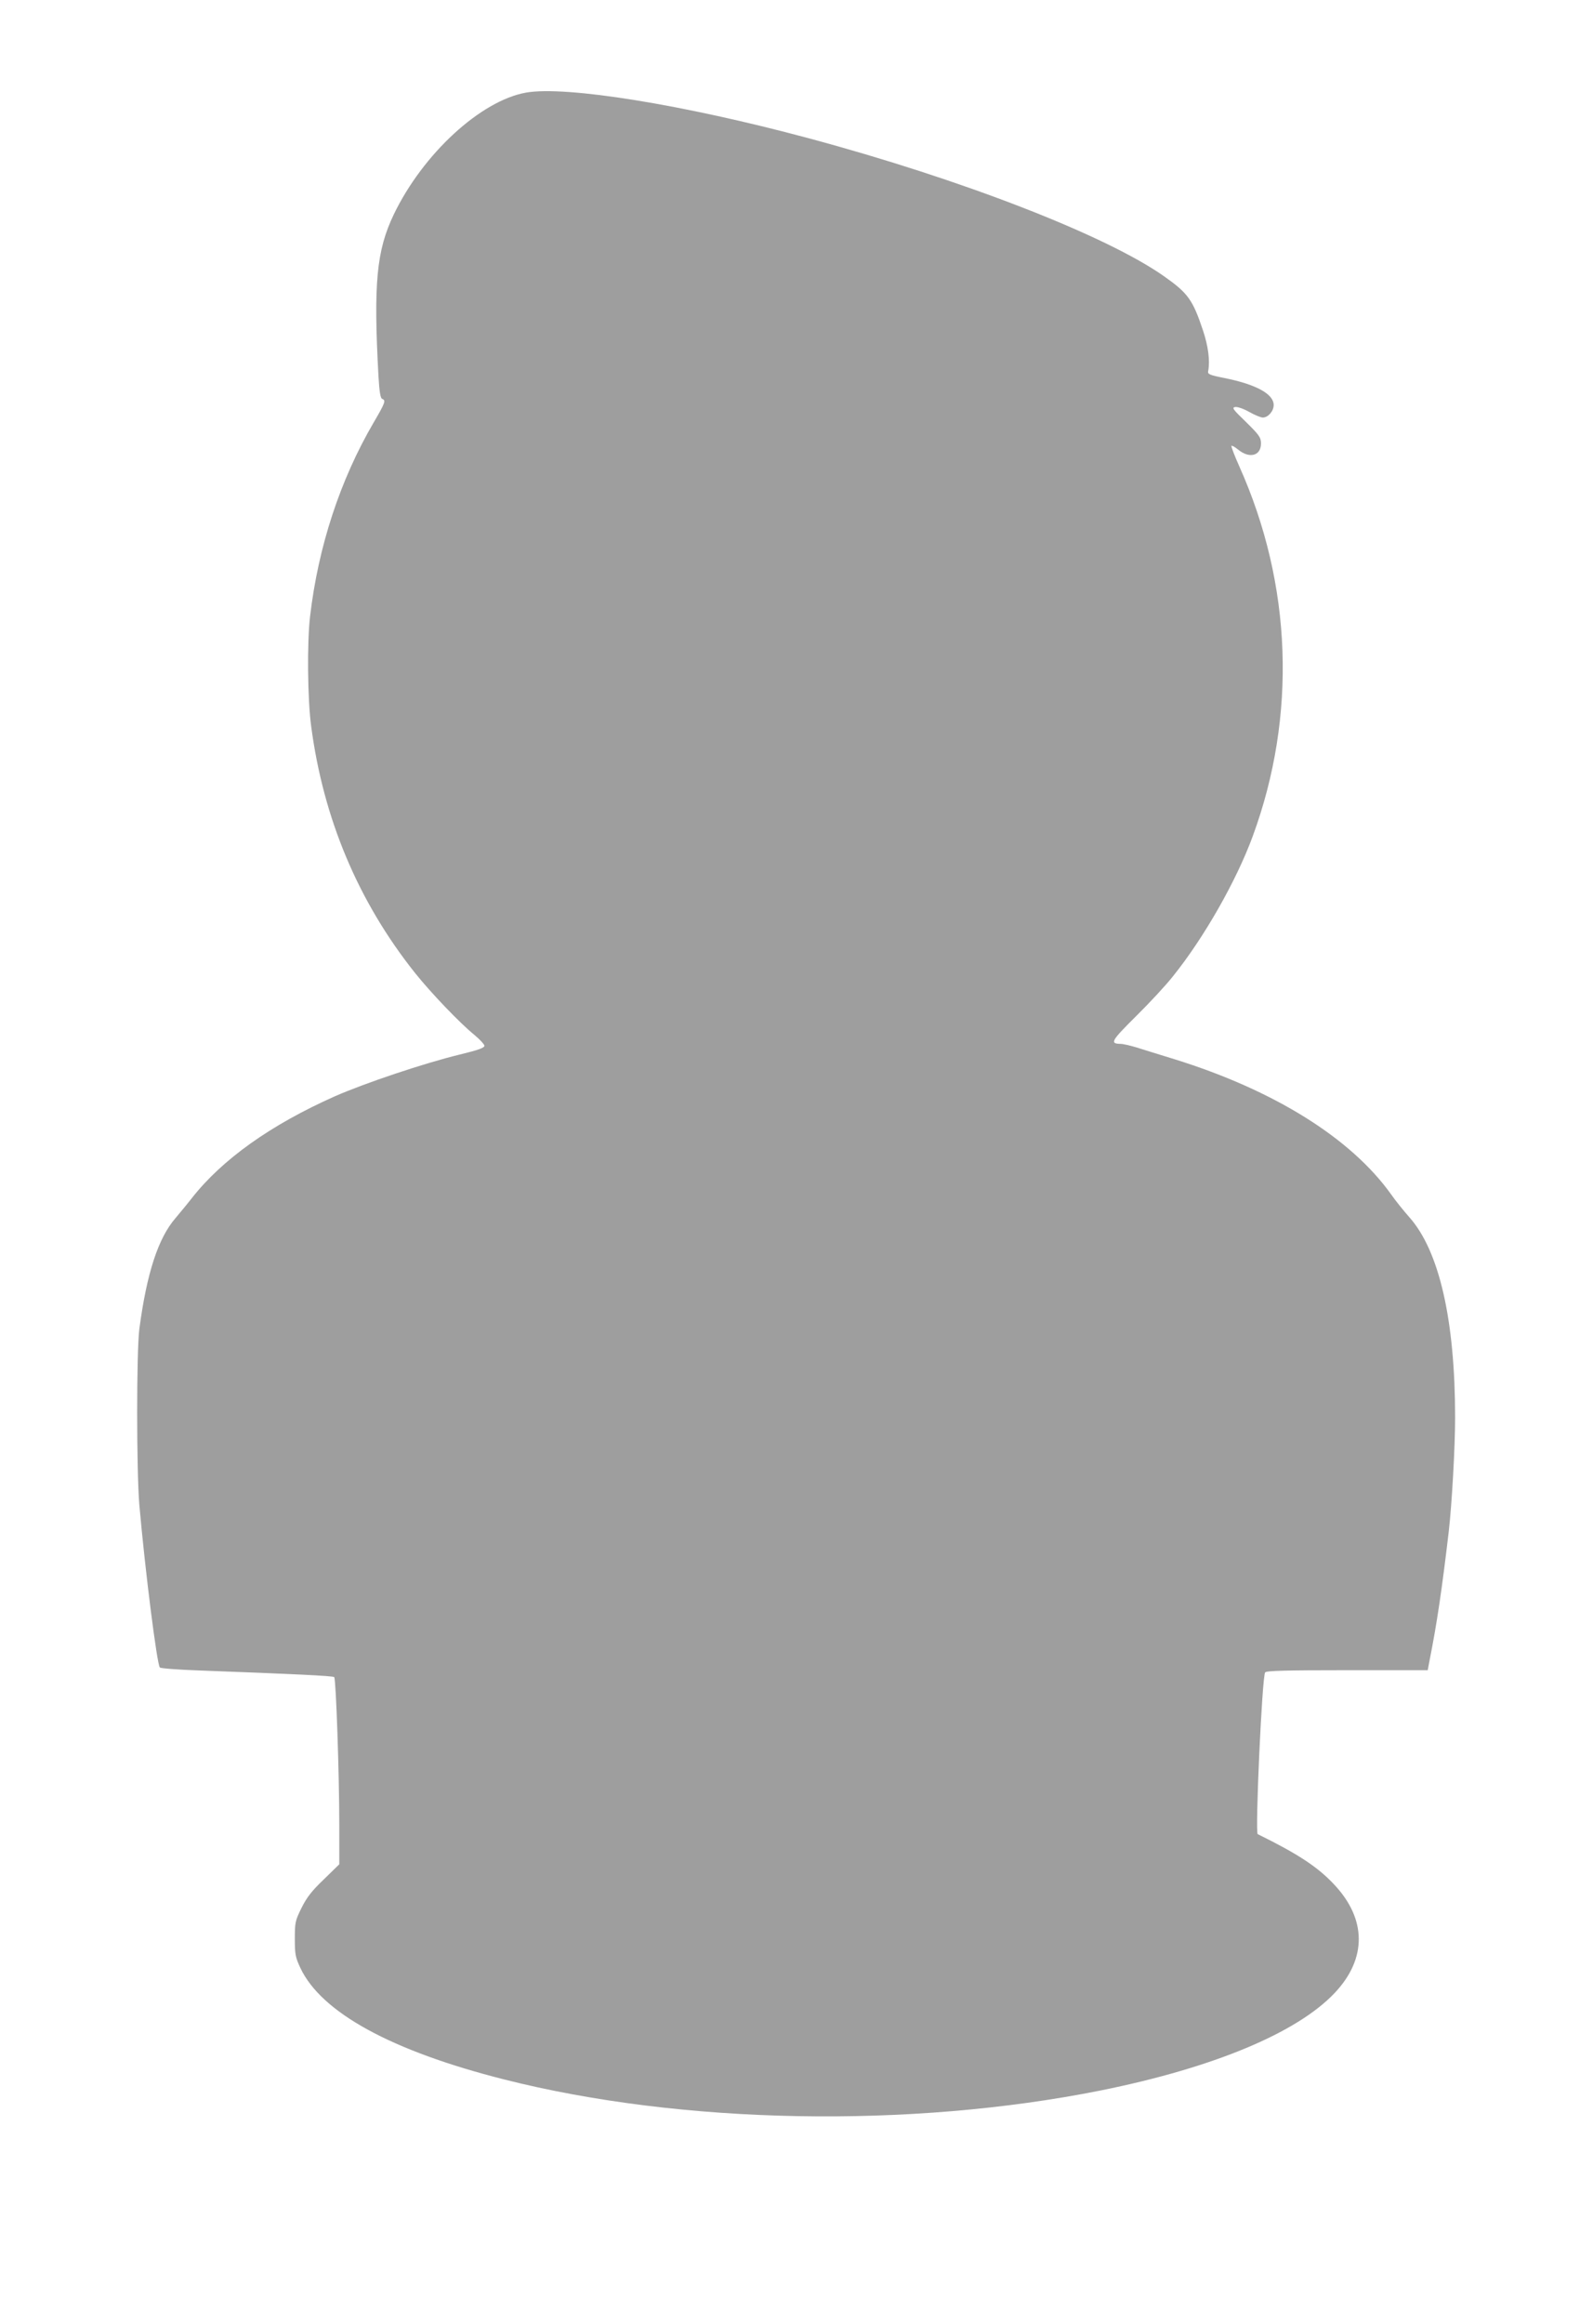 <?xml version="1.0" standalone="no"?>
<!DOCTYPE svg PUBLIC "-//W3C//DTD SVG 20010904//EN"
 "http://www.w3.org/TR/2001/REC-SVG-20010904/DTD/svg10.dtd">
<svg version="1.0" xmlns="http://www.w3.org/2000/svg"
 width="878pt" height="1280pt" viewBox="0 0 878 1280"
 preserveAspectRatio="xMidYMid meet">
<g transform="translate(0,1280) scale(0.1,-0.1)"
fill="#9e9e9e" stroke="none">
<path d="M2900 12290 c-250 -44 -569 -337 -730 -672 -95 -199 -112 -379 -84
-891 5 -86 11 -120 20 -124 22 -8 18 -20 -47 -131 -184 -315 -305 -682 -350
-1067 -17 -145 -14 -456 6 -605 67 -509 259 -966 573 -1360 88 -110 246 -275
326 -340 30 -25 55 -52 56 -60 0 -12 -34 -24 -137 -49 -194 -47 -522 -157
-688 -230 -353 -157 -620 -347 -788 -561 -28 -36 -69 -85 -90 -110 -95 -110
-158 -302 -199 -610 -16 -127 -16 -777 0 -970 32 -363 97 -877 113 -895 5 -5
98 -12 207 -16 535 -20 747 -30 754 -37 10 -10 28 -539 28 -814 l0 -217 -85
-83 c-67 -64 -94 -99 -123 -157 -35 -71 -37 -80 -37 -170 0 -87 3 -102 31
-162 116 -245 502 -456 1122 -613 979 -248 2237 -271 3288 -61 621 125 1082
317 1290 537 179 189 177 408 -4 599 -90 96 -200 168 -420 276 -15 7 24 870
41 891 7 9 110 12 453 12 l443 0 10 53 c41 205 69 396 106 712 17 147 35 463
35 626 0 537 -87 919 -253 1105 -29 33 -74 88 -99 124 -221 310 -644 574
-1193 745 -82 25 -178 55 -213 66 -34 10 -72 19 -85 19 -62 1 -53 16 84 152
74 73 165 171 202 218 172 213 352 529 442 775 243 662 217 1385 -74 2035 -27
60 -46 111 -44 114 3 3 19 -6 35 -19 63 -53 128 -37 128 32 0 33 -9 46 -82
118 -73 70 -80 80 -60 83 13 2 47 -10 77 -27 30 -17 64 -31 75 -31 29 0 60 35
60 69 0 61 -98 114 -273 149 -81 16 -92 21 -88 38 11 56 0 138 -28 222 -57
171 -83 207 -215 300 -319 225 -1115 534 -1961 761 -689 185 -1335 289 -1555
251z"/>
</g>
</svg>
